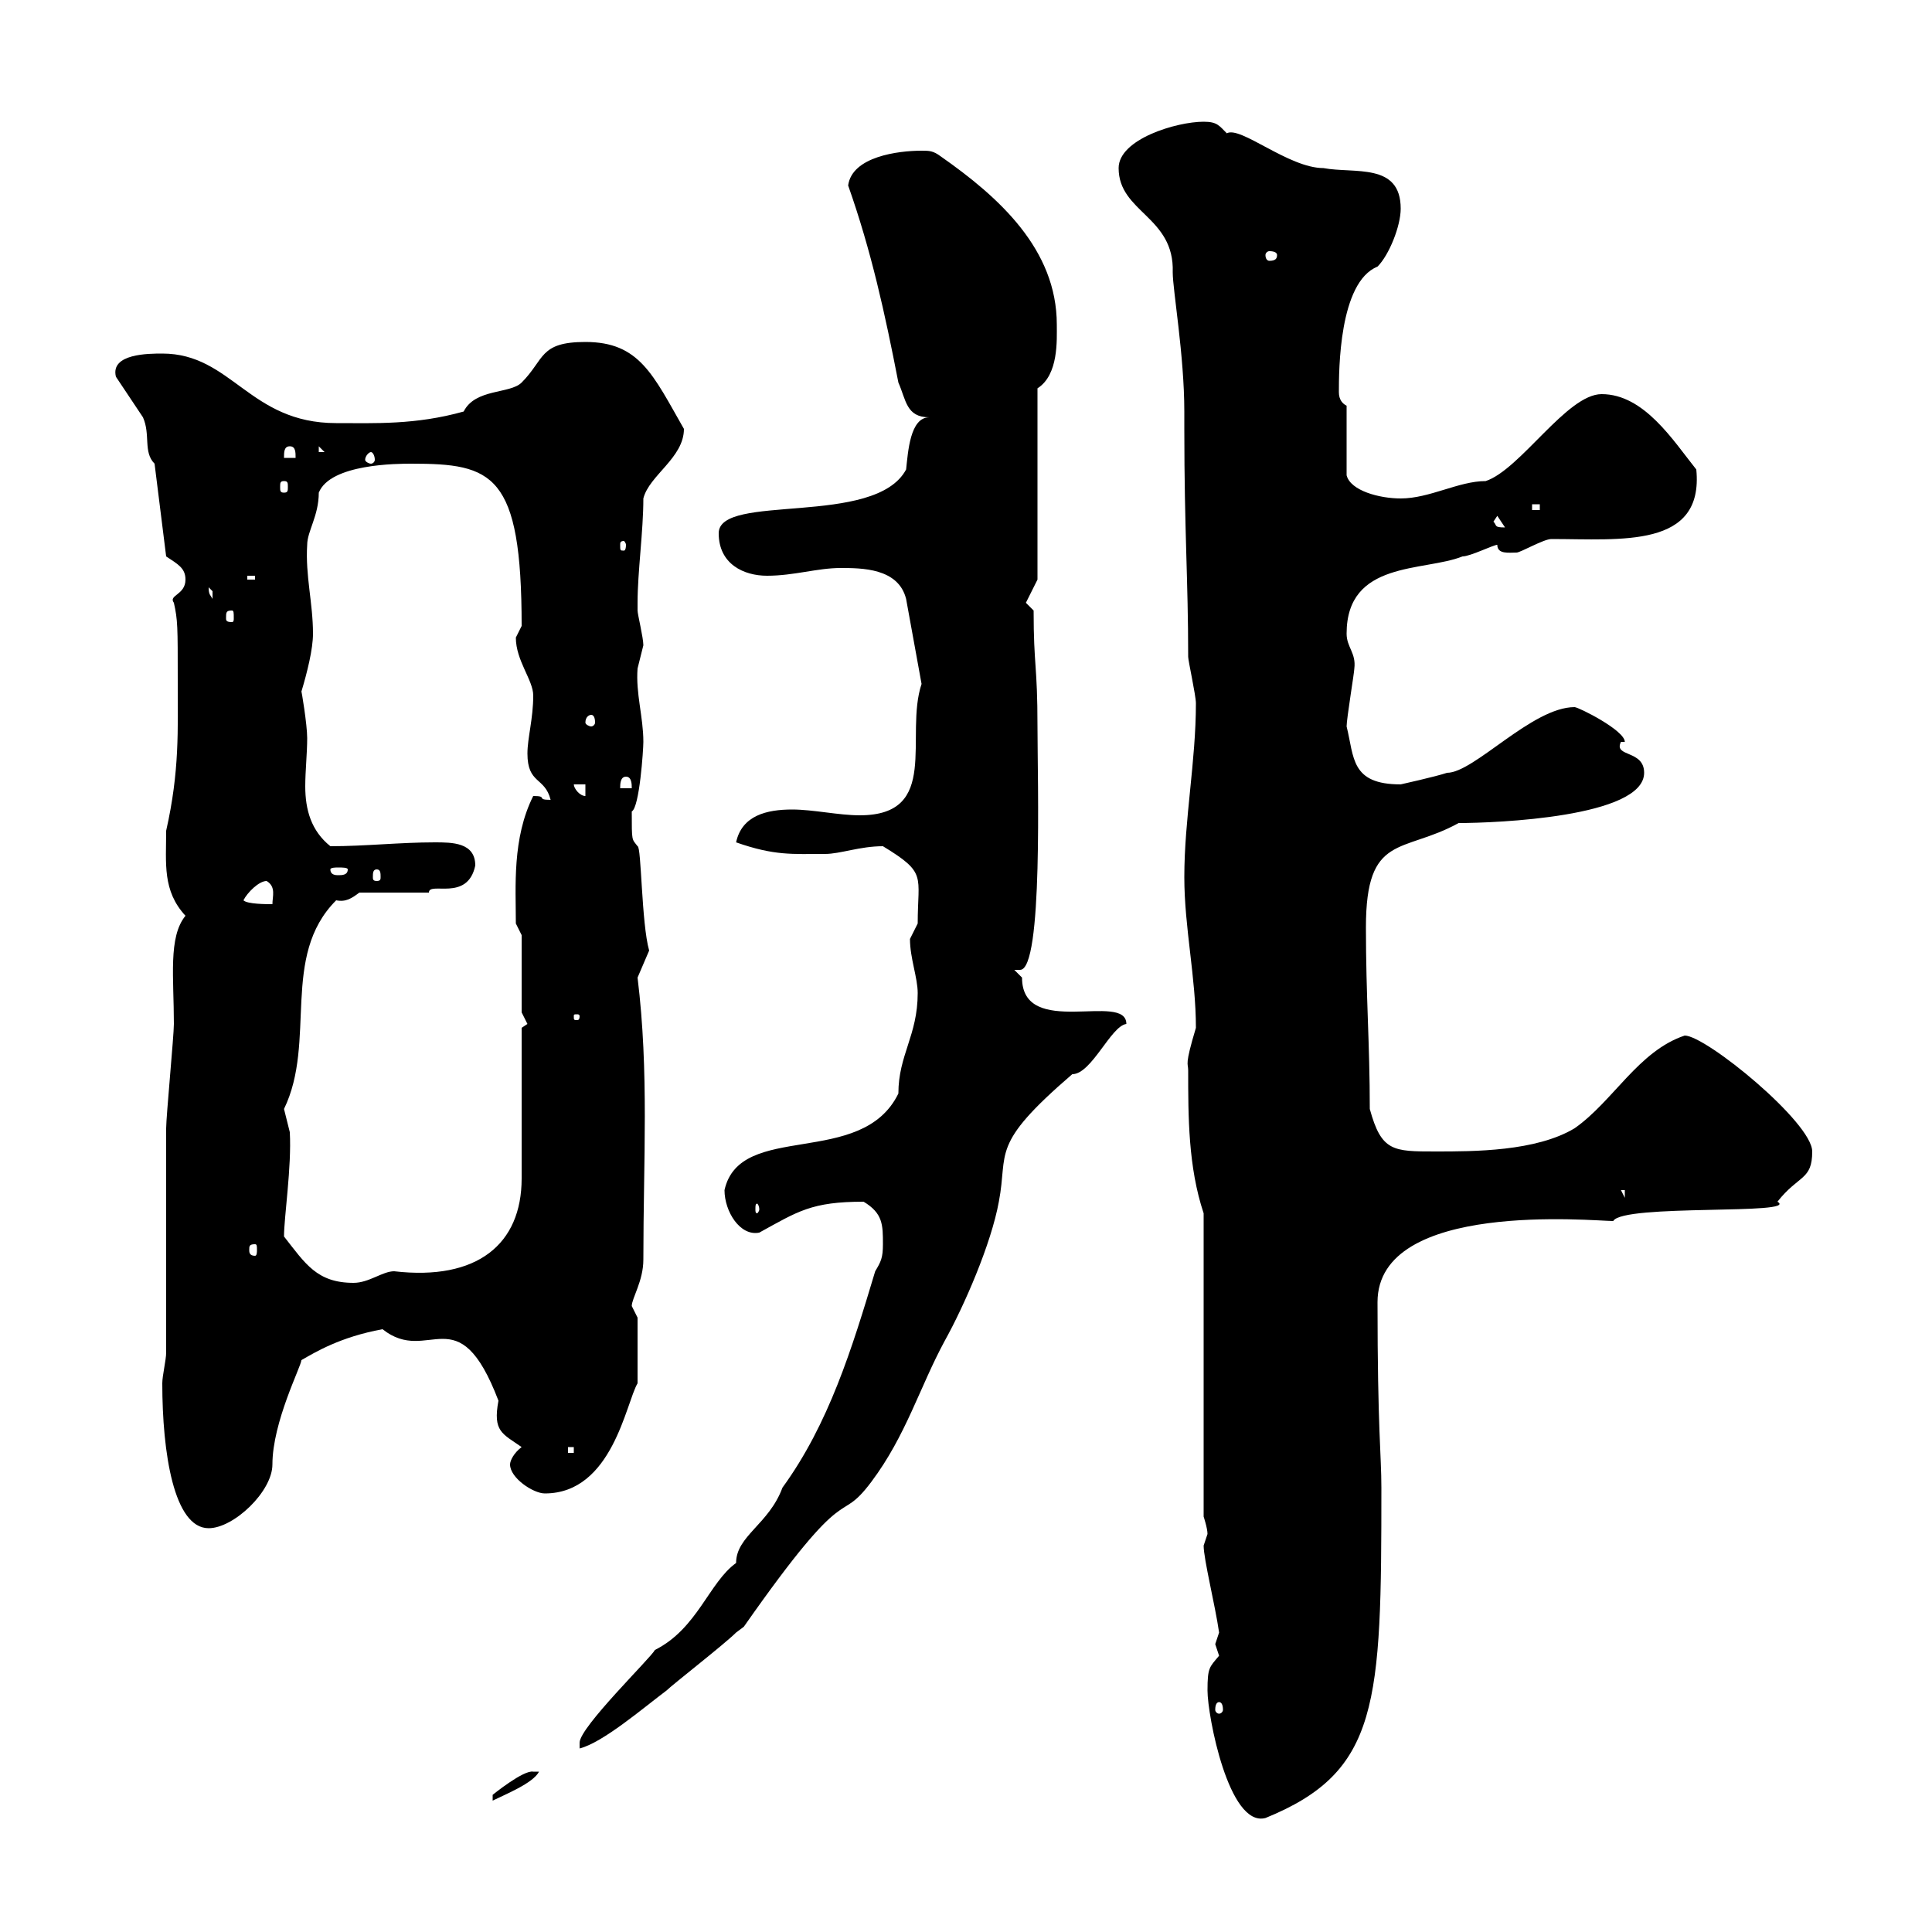<svg xmlns="http://www.w3.org/2000/svg" xmlns:xlink="http://www.w3.org/1999/xlink" width="300" height="300"><path d="M187.50 262.50C187.50 266.40 190.80 283.80 196.50 282.30C214.20 275.10 214.50 264.60 214.50 231C214.50 225.90 213.90 222 213.90 202.20C213.90 186.30 247.50 189.60 250.50 189.60C252 186.90 279.60 188.70 276 186.60C279.30 182.40 281.40 183.30 281.40 178.80C281.40 174.30 264.90 160.80 261.60 160.80C254.40 163.20 250.50 171 244.50 175.20C238.50 178.80 228.90 178.80 222.90 178.80C216.30 178.80 214.50 178.80 212.70 172.20C212.70 162 212.10 154.80 212.10 144C212.10 129.30 217.80 132.60 226.50 127.80C232.20 127.80 255.30 126.90 255.30 120C255.30 116.40 250.50 117.60 251.70 115.20L252.30 115.20C252.30 113.40 245.10 109.80 244.50 109.80C237.90 109.80 228.90 120 224.70 120C222.90 120.60 217.50 121.80 217.50 121.80C209.70 121.80 210.30 117.60 209.10 112.80C209.10 111.60 210.30 104.40 210.30 103.80C210.60 101.40 209.10 100.50 209.10 98.40C209.10 87 221.10 88.80 227.10 86.40C228.30 86.40 231.90 84.60 232.50 84.60C232.50 86.10 234.30 85.80 235.50 85.80C236.10 85.80 239.70 83.70 240.90 83.70C251.70 83.70 264.60 85.20 263.40 72.90C259.80 68.40 255.30 61.20 248.70 61.20C243.30 61.20 236.10 72.90 230.70 74.70C226.50 74.70 222 77.40 217.50 77.40C214.20 77.40 209.70 76.20 209.10 73.80L209.10 63C208.50 62.70 207.90 62.10 207.90 60.90C207.90 57.60 207.90 43.80 213.90 41.40C215.70 39.60 217.50 35.10 217.50 32.40C217.50 25.20 210.30 27 205.50 26.10C200.10 26.10 192.60 19.50 190.50 20.70C189.30 19.50 189 18.90 186.90 18.90C182.70 18.90 173.70 21.60 173.70 26.10C173.70 33 182.40 33.60 182.10 42.30C182.10 45 183.90 55.20 183.90 63.90L183.90 66.60C183.90 82.50 184.50 90 184.50 102C184.50 102.60 185.70 108 185.70 109.20C185.70 118.20 183.90 127.20 183.90 136.20C183.90 144 185.70 151.80 185.70 159.60C183.90 165.60 184.50 165 184.50 166.20C184.50 173.40 184.50 181.20 186.90 188.40L186.90 235.50C186.90 235.50 187.50 237.30 187.50 238.20C187.50 238.20 186.90 240 186.90 240C186.90 242.10 188.70 249.30 189.30 253.50C189.30 253.50 188.70 255.30 188.70 255.30C188.70 255.30 189.30 257.10 189.30 257.10C187.80 258.90 187.50 258.90 187.50 262.50ZM82.80 275.10C81.30 274.80 76.50 278.70 76.50 278.70L76.50 279.60C78.30 278.70 82.80 276.90 83.70 275.10C83.70 275.10 82.80 275.10 82.80 275.10ZM137.10 193.20C137.10 195.30 136.80 195.90 135.90 197.40C132.30 209.40 128.70 221.10 121.50 231C119.40 236.70 114.30 238.50 114.30 242.70C110.10 245.70 108.30 252.90 101.70 256.20C101.10 257.40 90 268.20 90 270.60C90 270.60 90 271.50 90 271.50C93.60 270.60 99.90 265.20 103.50 262.50C104.40 261.60 112.50 255.30 114.30 253.50C114.30 253.50 115.50 252.60 115.50 252.60C132.30 228.60 129.90 237.30 135.30 230.10C140.70 222.90 142.80 215.40 146.70 208.20C149.70 202.80 153.90 193.20 155.10 186.60C156.60 178.80 153.60 177.90 166.50 166.80C169.50 166.80 172.50 159.30 174.90 159C174.90 153.90 158.70 161.40 158.70 151.80C158.70 151.80 157.50 150.60 157.50 150.60C158.10 150.60 158.10 150.60 158.40 150.60C162 150.60 161.10 121.20 161.10 112.80C161.10 103.20 160.50 103.50 160.50 94.80C160.50 94.80 159.30 93.60 159.30 93.60L161.10 90L161.10 60.30C164.40 58.20 164.10 52.80 164.10 50.40C164.10 38.70 155.10 30.60 146.10 24.30C144.90 23.40 144.30 23.40 143.10 23.40C139.50 23.40 132.30 24.30 131.70 28.80C135.30 39 137.40 48.60 139.50 59.40C140.70 62.10 140.70 64.80 144.30 64.80C141.30 64.80 141 70.20 140.70 72.90C135.90 81.90 111.60 76.50 111.60 82.80C111.60 87.60 115.50 89.40 119.10 89.40C123.30 89.40 126.90 88.20 130.50 88.20C133.80 88.20 139.50 88.20 140.70 93L143.10 106.20C140.40 114.30 146.10 126.60 133.50 126.60C130.20 126.60 126.30 125.70 123 125.70C119.10 125.70 115.20 126.60 114.30 130.80C120.30 132.90 123 132.60 128.10 132.60C130.50 132.60 133.50 131.40 137.10 131.40C144 135.60 142.50 135.90 142.50 143.40C142.50 143.40 141.30 145.80 141.30 145.80C141.30 148.80 142.50 151.80 142.50 154.20C142.50 160.80 139.50 163.80 139.50 169.80C133.80 181.50 114.90 174 112.50 184.80C112.50 188.10 114.90 192 117.90 191.40C123.90 188.10 126 186.60 134.10 186.60C137.10 188.40 137.10 190.20 137.10 193.20ZM189.30 264.30C189.60 264.30 189.90 264.60 189.90 265.50C189.90 265.80 189.60 266.10 189.30 266.10C189 266.10 188.70 265.80 188.70 265.50C188.70 264.60 189 264.30 189.30 264.30ZM25.20 214.80C25.20 225.60 27 237.30 32.40 237.30C36.30 237.30 42.30 231.60 42.30 227.40C42.30 220.80 46.80 212.10 46.80 211.20C48.90 210 52.80 207.60 59.40 206.40C66.60 212.10 71.10 201 77.40 217.50C76.50 222.30 78 222.60 81 224.70C79.80 225.60 79.20 226.80 79.20 227.40C79.20 229.50 82.80 231.90 84.60 231.90C95.10 231.90 97.20 217.80 99 214.80L99 204.60C99 204.60 98.10 202.80 98.10 202.80C98.10 201.60 99.90 198.90 99.90 195.60C99.90 180 100.80 166.50 99 151.80L100.80 147.60C99.60 143.40 99.60 131.40 99 131.40C98.10 130.20 98.10 130.80 98.10 126C99.30 125.40 99.90 116.40 99.90 115.20C99.90 111.30 98.70 107.70 99 103.80C99 103.80 99.90 100.20 99.90 100.20C99.90 99 99 95.40 99 94.80C99 93.60 99 93.60 99 93.60C99 88.80 99.90 82.50 99.90 77.40C100.80 73.80 106.20 71.10 106.20 66.60C101.40 58.20 99.30 53.10 90.90 53.10C83.70 53.10 84.60 55.80 81 59.40C79.20 61.20 73.80 60.30 72 63.90C64.50 66 58.20 65.70 52.20 65.70C38.70 65.70 36 54.90 25.20 54.90C23.10 54.90 17.10 54.90 18 58.50C18.60 59.40 21.60 63.90 22.20 64.80C23.40 67.50 22.20 70.20 24 72L25.80 86.40C27.60 87.60 28.80 88.20 28.80 90C28.80 92.40 26.10 92.40 27 93.60C27.60 96.30 27.60 97.20 27.60 105.60C27.60 113.40 27.90 119.70 25.80 129C25.80 134.10 25.20 138.30 28.80 142.20C26.10 145.50 27 151.80 27 159C27 160.80 25.80 173.40 25.80 175.20C25.80 180.60 25.80 204.60 25.80 210C25.80 211.20 25.20 213.60 25.20 214.80ZM88.20 224.70L89.10 224.70L89.10 225.60L88.20 225.60ZM44.10 192C44.10 189 45.30 181.20 45 175.80C45 175.80 44.10 172.20 44.10 172.20C49.20 161.70 43.50 148.50 52.20 139.80C53.70 140.10 54.60 139.50 55.80 138.60L66.60 138.60C66.60 136.80 72.60 140.10 73.80 134.40C73.80 130.80 70.20 130.80 67.50 130.80C62.10 130.80 56.70 131.40 51.30 131.40C48.30 129 47.40 125.70 47.40 122.10C47.40 119.70 47.70 117 47.70 114.60C47.70 112.50 46.80 107.10 46.80 107.40C47.70 104.40 48.60 100.80 48.60 98.40C48.60 93.60 47.40 89.40 47.70 84.60C47.70 82.50 49.50 80.10 49.50 76.50C51.30 72 61.80 72 63.90 72C76.50 72 81 73.50 81 97.20C81 97.20 80.10 99 80.10 99C80.10 102.60 82.80 105.60 82.80 108C82.80 111.60 81.90 114.60 81.90 117C81.90 121.80 84.60 120.60 85.50 124.20C83.10 124.20 85.20 123.60 82.80 123.60C79.50 130.20 80.10 137.70 80.10 143.40L81 145.20L81 157.20C81 157.20 81.90 159 81.90 159C81.90 159 81 159.60 81 159.60L81 183C81 193.20 74.10 198.90 61.20 197.40C59.40 197.40 57.30 199.20 54.90 199.20C49.20 199.20 47.40 196.20 44.10 192ZM39.60 193.20C39.90 193.20 39.90 193.50 39.90 194.10C39.90 194.40 39.90 195 39.60 195C38.70 195 38.70 194.40 38.70 194.10C38.70 193.50 38.70 193.20 39.60 193.20ZM117.90 187.80C117.90 188.10 117.60 188.40 117.60 188.40C117.30 188.40 117.30 188.10 117.30 187.80C117.30 187.20 117.30 186.90 117.60 186.90C117.60 186.90 117.90 187.20 117.90 187.80ZM251.70 184.80L252.30 184.80L252.30 186ZM90 157.80C90 158.40 89.70 158.40 89.70 158.40C89.10 158.40 89.10 158.40 89.10 157.80C89.10 157.50 89.10 157.50 89.70 157.50C89.70 157.50 90 157.50 90 157.80ZM37.80 139.80C38.40 138.60 40.20 136.80 41.40 136.80C42.90 137.70 42.30 139.20 42.30 140.40C41.40 140.40 38.40 140.40 37.80 139.80ZM58.50 135C59.10 135 59.10 135.60 59.10 136.20C59.10 136.50 59.10 136.80 58.50 136.80C57.90 136.80 57.90 136.50 57.90 136.20C57.90 135.60 57.90 135 58.50 135ZM54 135C54 135.90 53.10 135.90 52.50 135.90C52.20 135.90 51.30 135.90 51.30 135C51.30 134.70 52.20 134.70 52.50 134.70C53.10 134.70 54 134.70 54 135ZM89.10 121.80L90.90 121.80L90.90 123.60C90 123.60 89.10 122.40 89.10 121.80ZM97.20 120.60C98.10 120.60 98.10 121.80 98.10 122.40L96.30 122.40C96.30 121.80 96.30 120.60 97.20 120.60ZM91.80 111C92.10 111 92.40 111.30 92.40 112.20C92.40 112.50 92.10 112.80 91.80 112.80C91.50 112.80 90.90 112.50 90.90 112.20C90.90 111.30 91.50 111 91.80 111ZM36 94.80C36.30 94.80 36.30 95.10 36.30 96C36.30 96.30 36.30 96.60 36 96.60C35.10 96.60 35.10 96.30 35.10 96C35.10 95.10 35.10 94.80 36 94.80ZM32.40 91.20C32.40 91.20 33 91.80 33 91.80C33 93 33 93 33 93C32.70 92.40 32.40 92.40 32.40 91.20ZM38.40 89.40L39.60 89.40L39.60 90L38.40 90ZM97.20 84.60C97.20 85.50 96.90 85.50 96.90 85.50C96.30 85.50 96.30 85.50 96.30 84.60C96.30 84.30 96.30 84 96.90 84C96.90 84 97.20 84.30 97.20 84.60ZM231.90 81L232.50 80.10L233.70 81.90C231.90 81.90 232.50 81.60 231.90 81ZM237.90 78.30L239.10 78.30L239.10 79.20L237.90 79.20ZM44.10 74.70C44.70 74.70 44.70 75 44.70 75.60C44.70 76.20 44.70 76.50 44.10 76.50C43.50 76.50 43.50 76.20 43.50 75.60C43.50 75 43.50 74.70 44.10 74.70ZM45 69.30C45.90 69.30 45.90 70.20 45.90 71.10L44.10 71.10C44.10 70.20 44.10 69.30 45 69.30ZM57.60 70.20C57.90 70.20 58.20 70.80 58.20 71.40C58.20 71.70 57.90 72 57.60 72C57.30 72 56.70 71.70 56.70 71.40C56.70 70.80 57.30 70.20 57.60 70.20ZM49.50 69.30L50.40 70.20L49.50 70.20ZM198.30 39.60C198.30 40.20 198 40.50 197.10 40.50C196.80 40.50 196.50 40.20 196.50 39.60C196.50 39.30 196.80 39 197.10 39C198 39 198.30 39.30 198.30 39.60Z"/></svg>